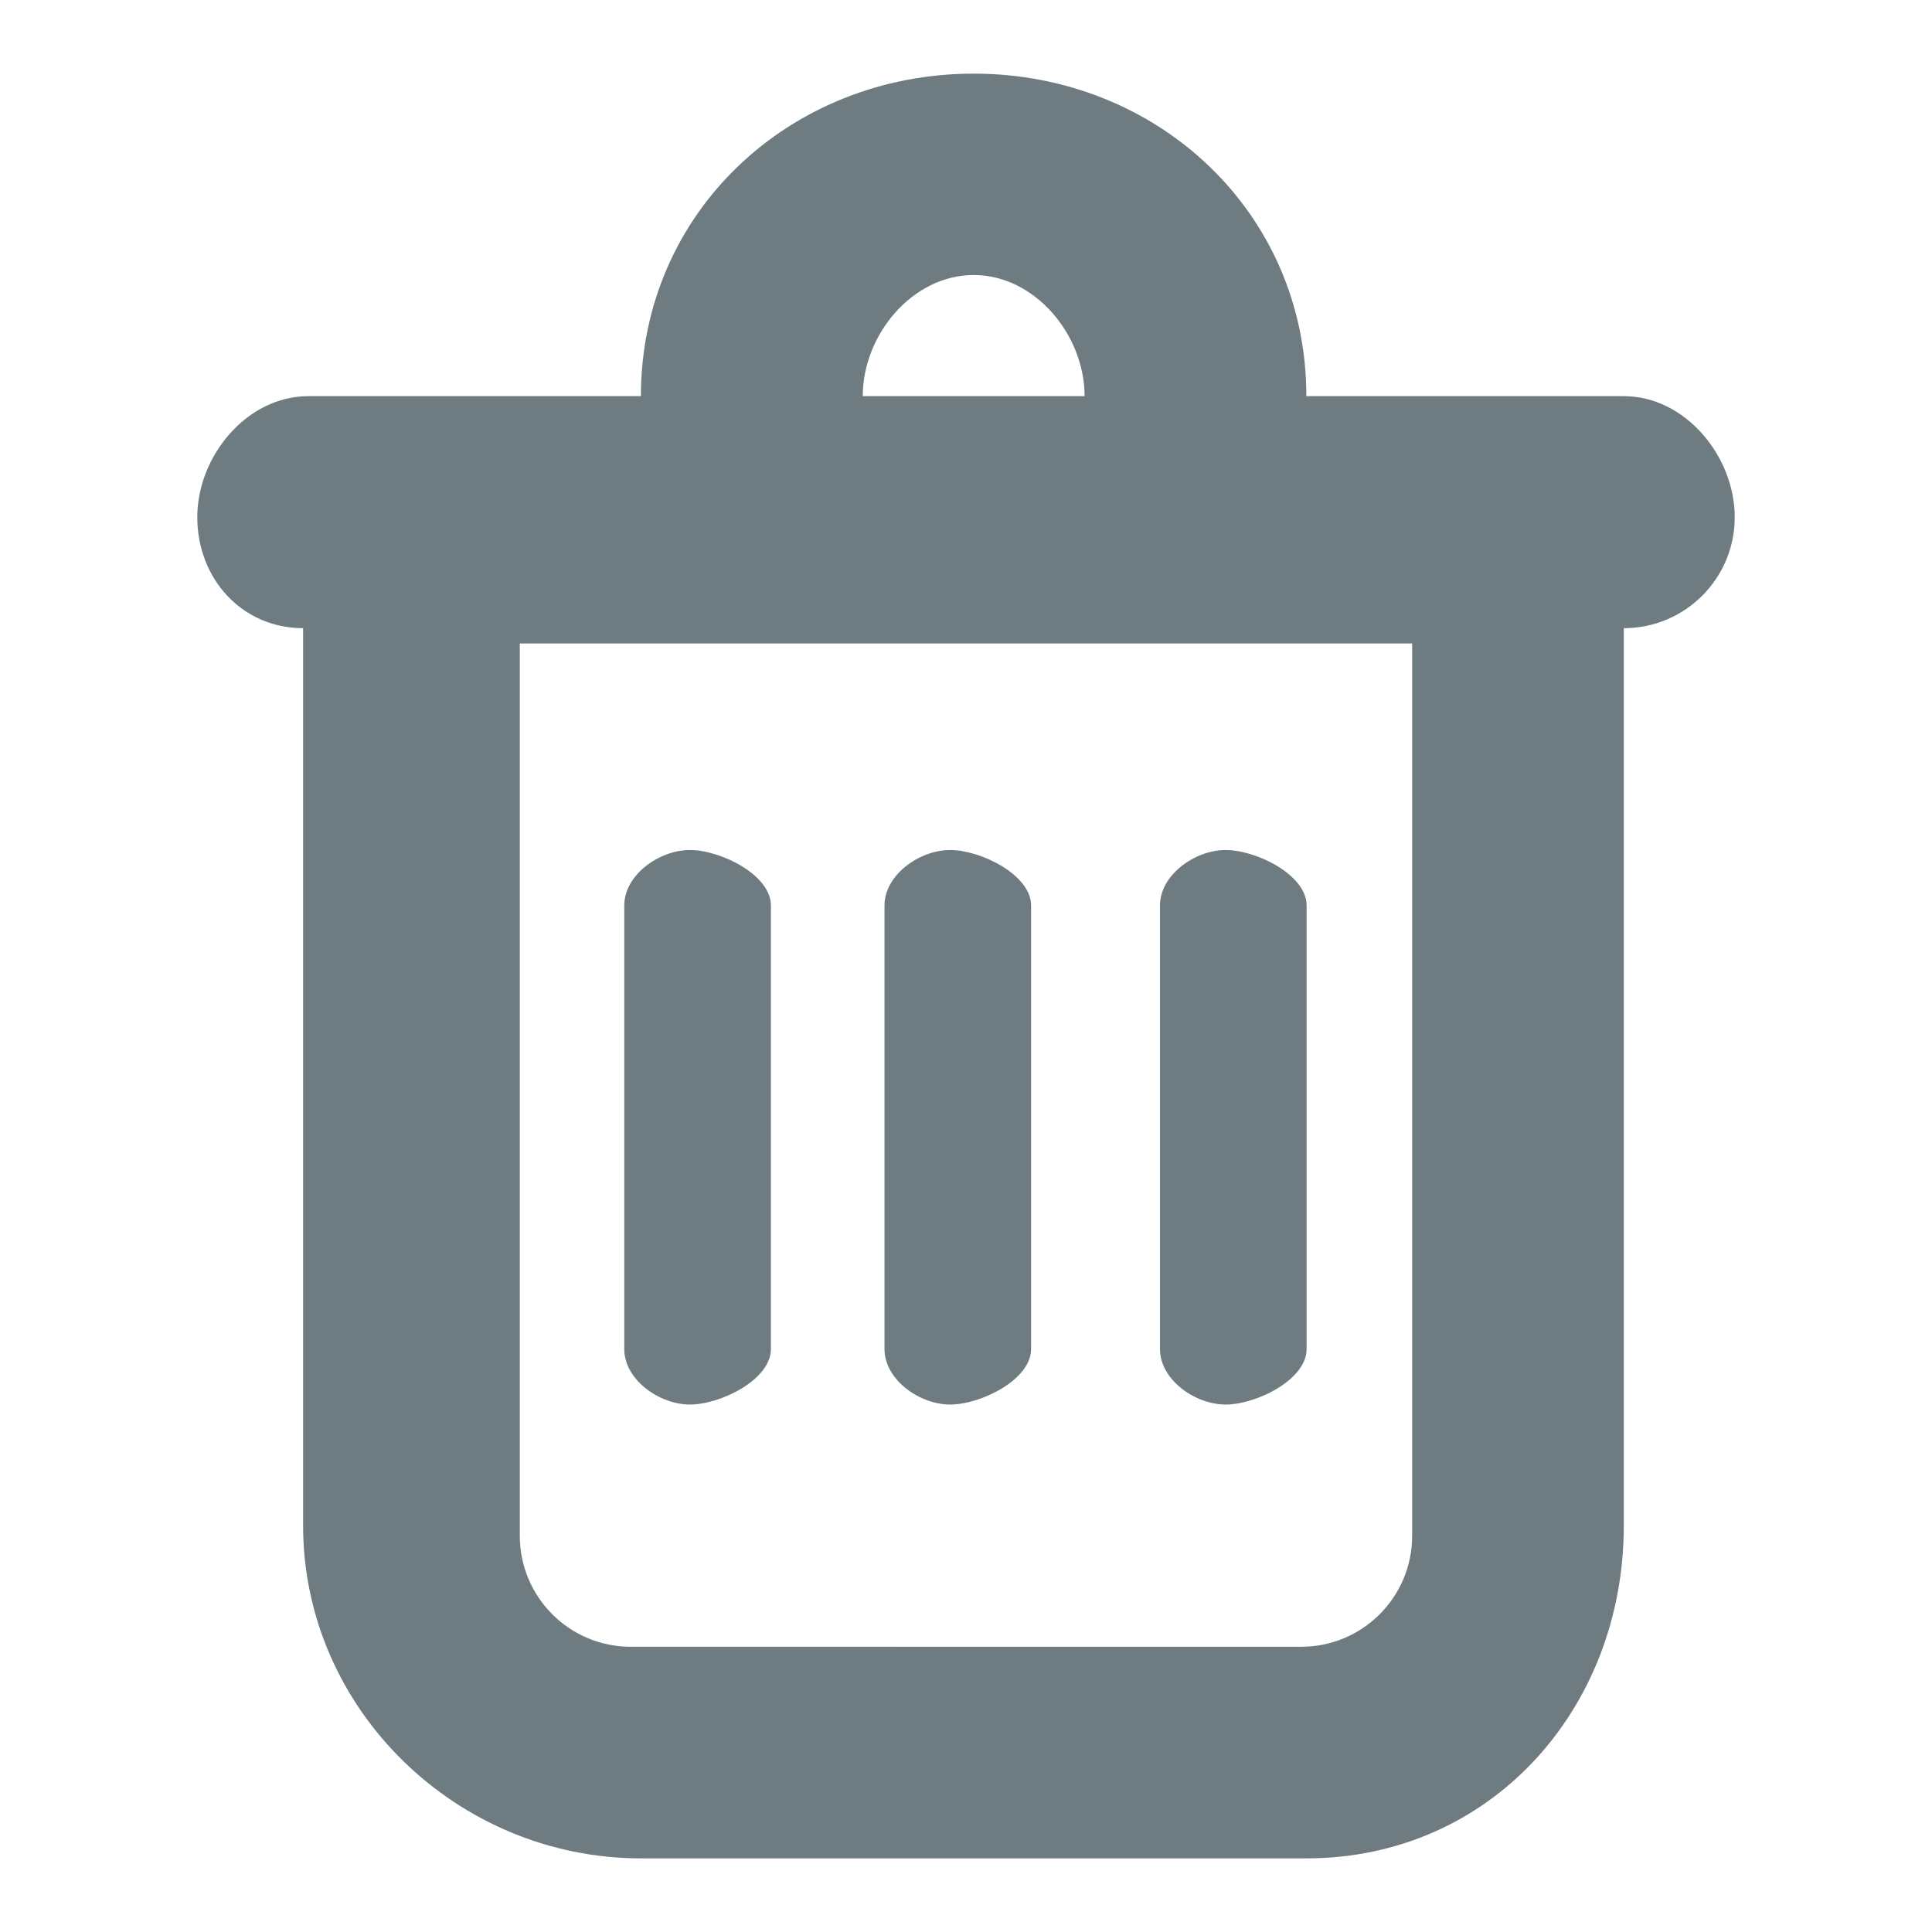 <?xml version="1.0" encoding="utf-8"?>
<!-- Generator: Adobe Illustrator 16.0.0, SVG Export Plug-In . SVG Version: 6.00 Build 0)  -->
<!DOCTYPE svg PUBLIC "-//W3C//DTD SVG 1.1//EN" "http://www.w3.org/Graphics/SVG/1.1/DTD/svg11.dtd">
<svg version="1.1" id="Ebene_1" xmlns="http://www.w3.org/2000/svg" xmlns:xlink="http://www.w3.org/1999/xlink" x="0px" y="0px"
	 width="300px" height="300px" viewBox="0 0 300 300" enable-background="new 0 0 300 300" xml:space="preserve">
<g id="bin_4_">
	<g>
		<path fill="#6E7C81" d="M107.129,218.096c4.76,0,12.576-3.855,12.576-8.611V140.6c0-4.755-7.815-8.611-12.576-8.611
			c-4.755,0-10.193,3.856-10.193,8.611v68.884C96.936,214.238,102.374,218.096,107.129,218.096z M252.143,61.515h-49.295
			c0-28.537-23.127-50.081-51.66-50.081c-28.537,0-51.667,21.544-51.667,50.081H47.857c-9.51,0-17.223,9.294-17.223,18.804
			c0,9.516,6.916,17.223,16.432,17.223v139.356c0,28.537,23.922,51.668,52.454,51.668h103.328c28.541,0,49.295-23.131,49.295-51.668
			V97.542c9.51,0,17.225-7.707,17.225-17.223C269.365,70.809,261.652,61.515,252.143,61.515z M151.188,42.705
			c9.516,0,17.227,9.299,17.227,18.81h-34.447C133.965,52.004,141.677,42.705,151.188,42.705z M219.279,238.484
			c0,9.512-7.713,17.224-17.223,17.224H97.938c-9.516,0-17.223-7.712-17.223-17.224V99.919h138.564V238.484L219.279,238.484z
			 M190.314,218.096c4.766,0,12.576-3.855,12.576-8.611V140.6c0-4.755-7.813-8.611-12.576-8.611c-4.756,0-10.193,3.856-10.193,8.611
			v68.884C180.121,214.238,185.559,218.096,190.314,218.096z M147.537,218.096c4.756,0,12.568-3.855,12.568-8.611V140.6
			c0-4.755-7.813-8.611-12.568-8.611s-10.193,3.856-10.193,8.611v68.884C137.344,214.238,142.782,218.096,147.537,218.096z"/>
	</g>
</g>
</svg>
